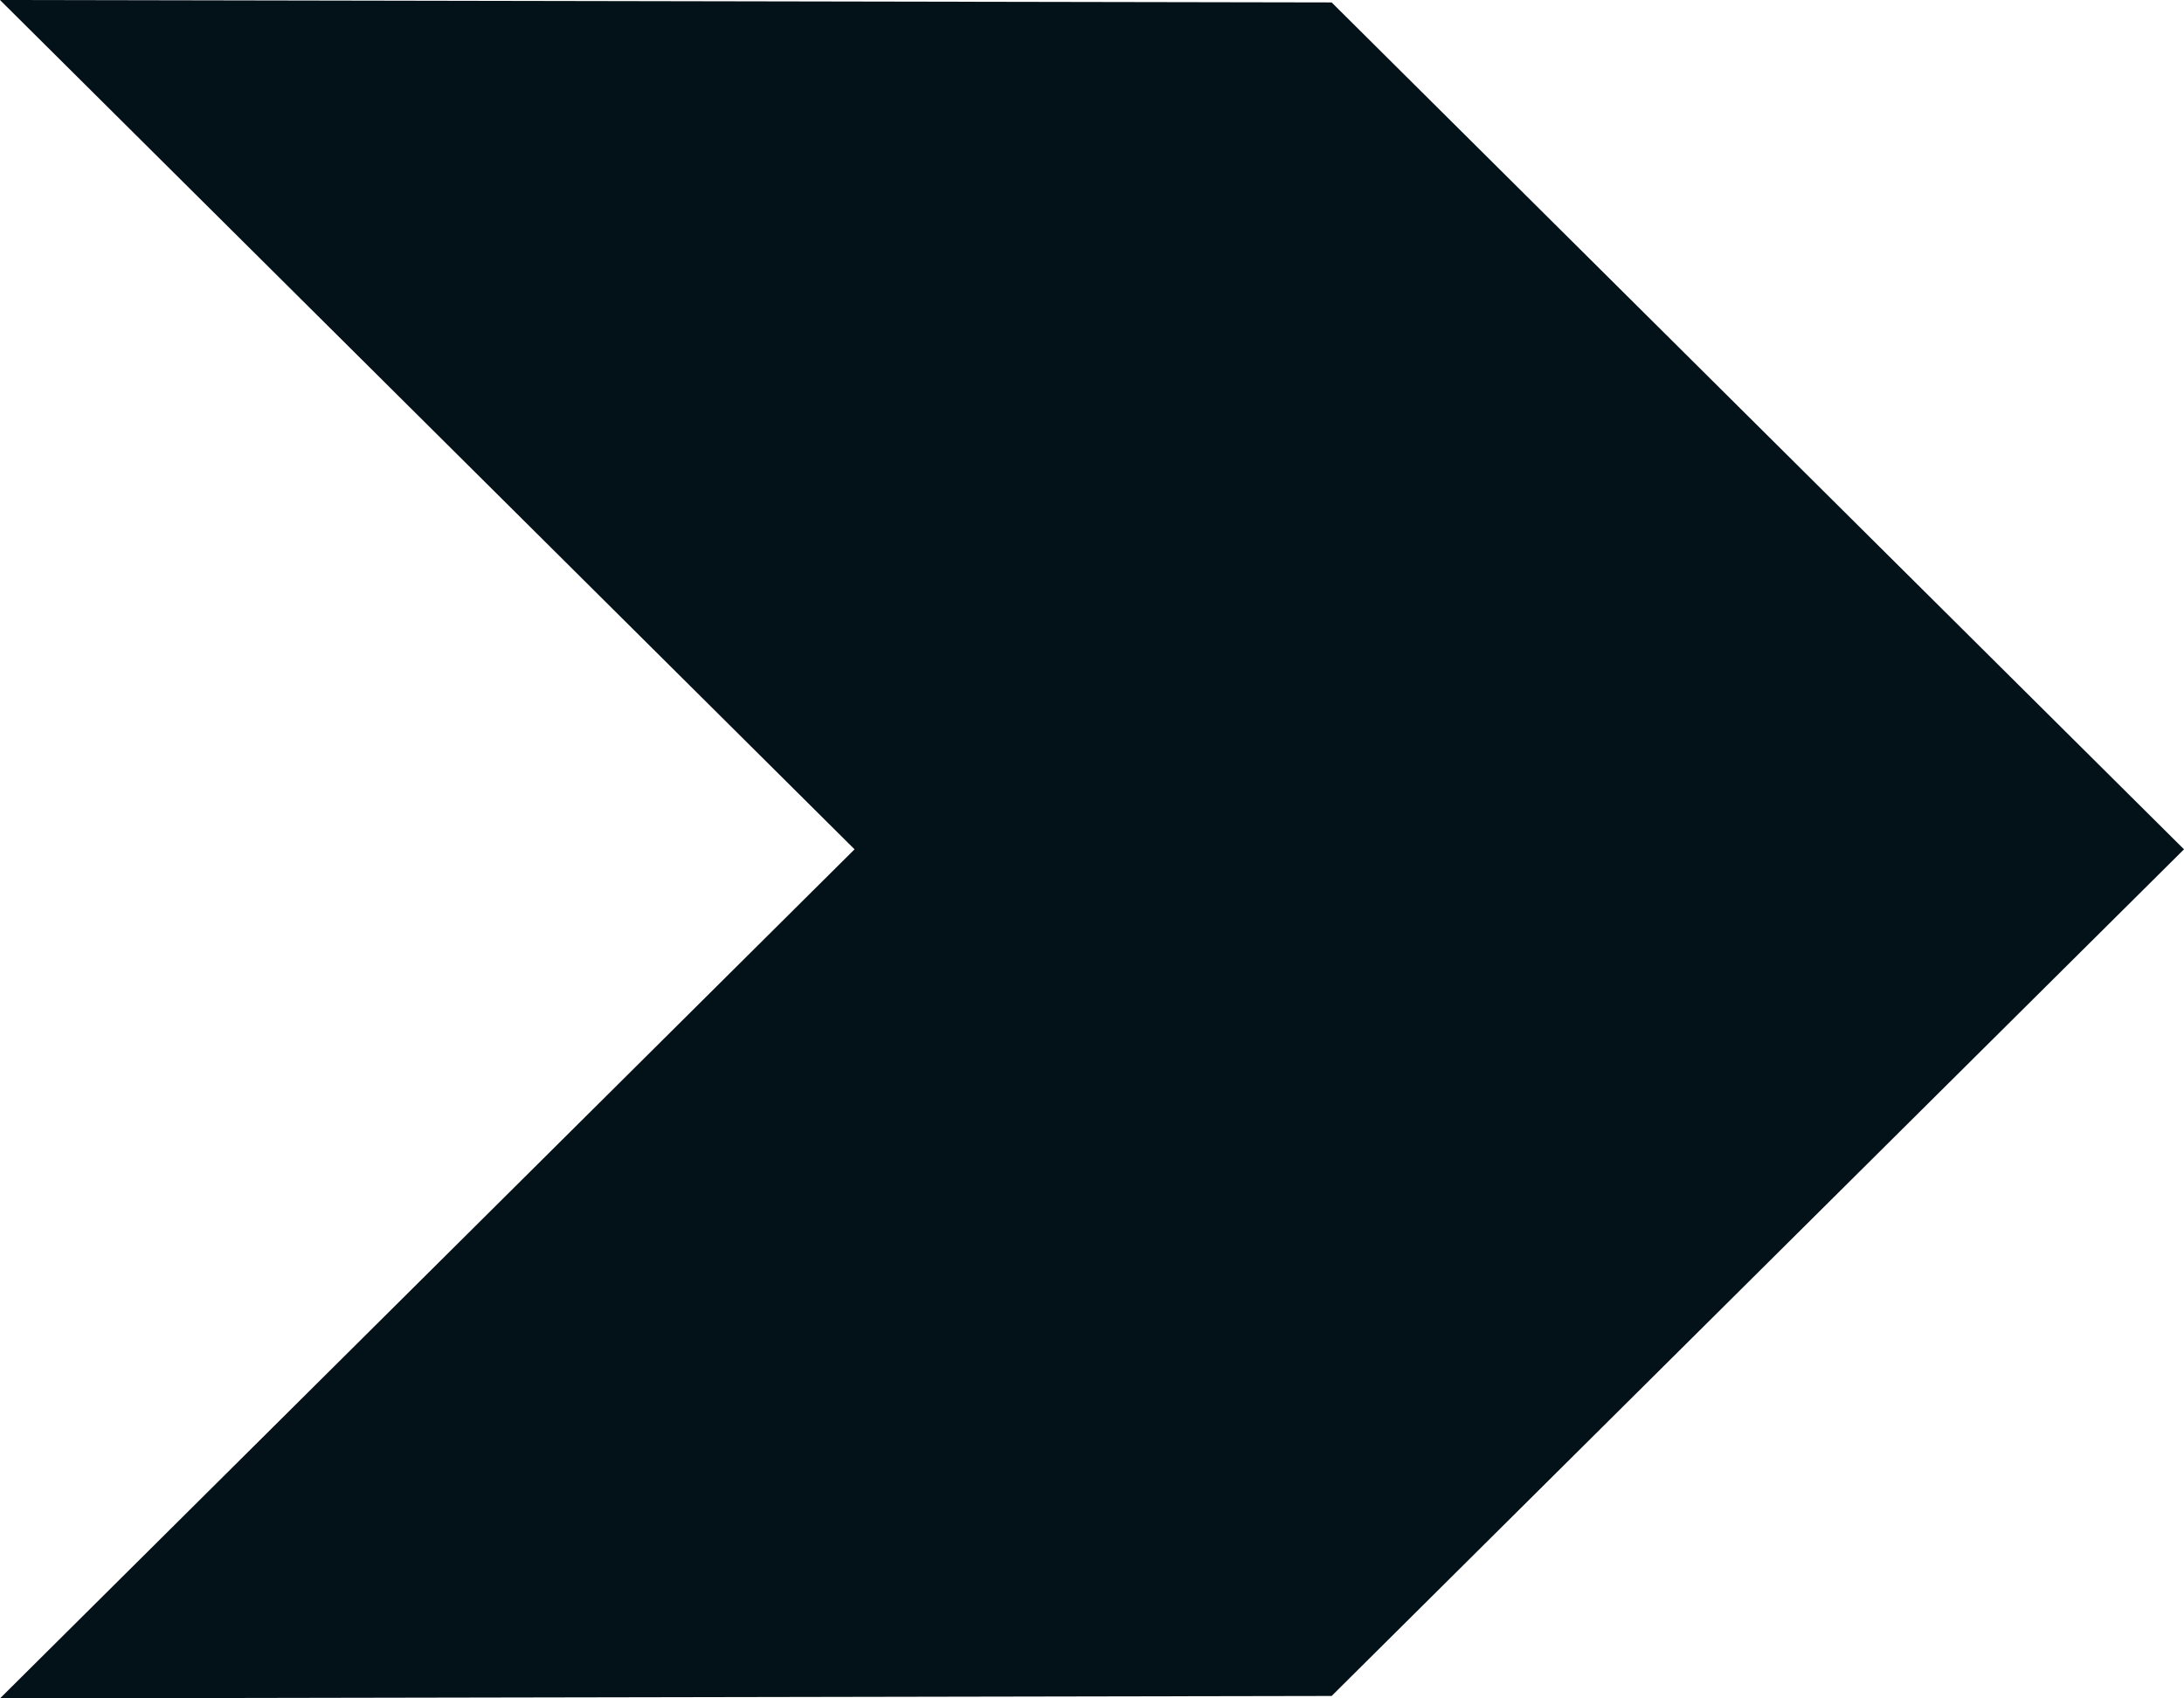 <?xml version="1.0" encoding="UTF-8"?> <svg xmlns="http://www.w3.org/2000/svg" width="18" height="14" viewBox="0 0 18 14" fill="none"><path d="M0 0L7.043 7.001L0 14L10.975 13.98L18 7.001L10.975 0.02L0 0Z" fill="#031118"></path></svg> 